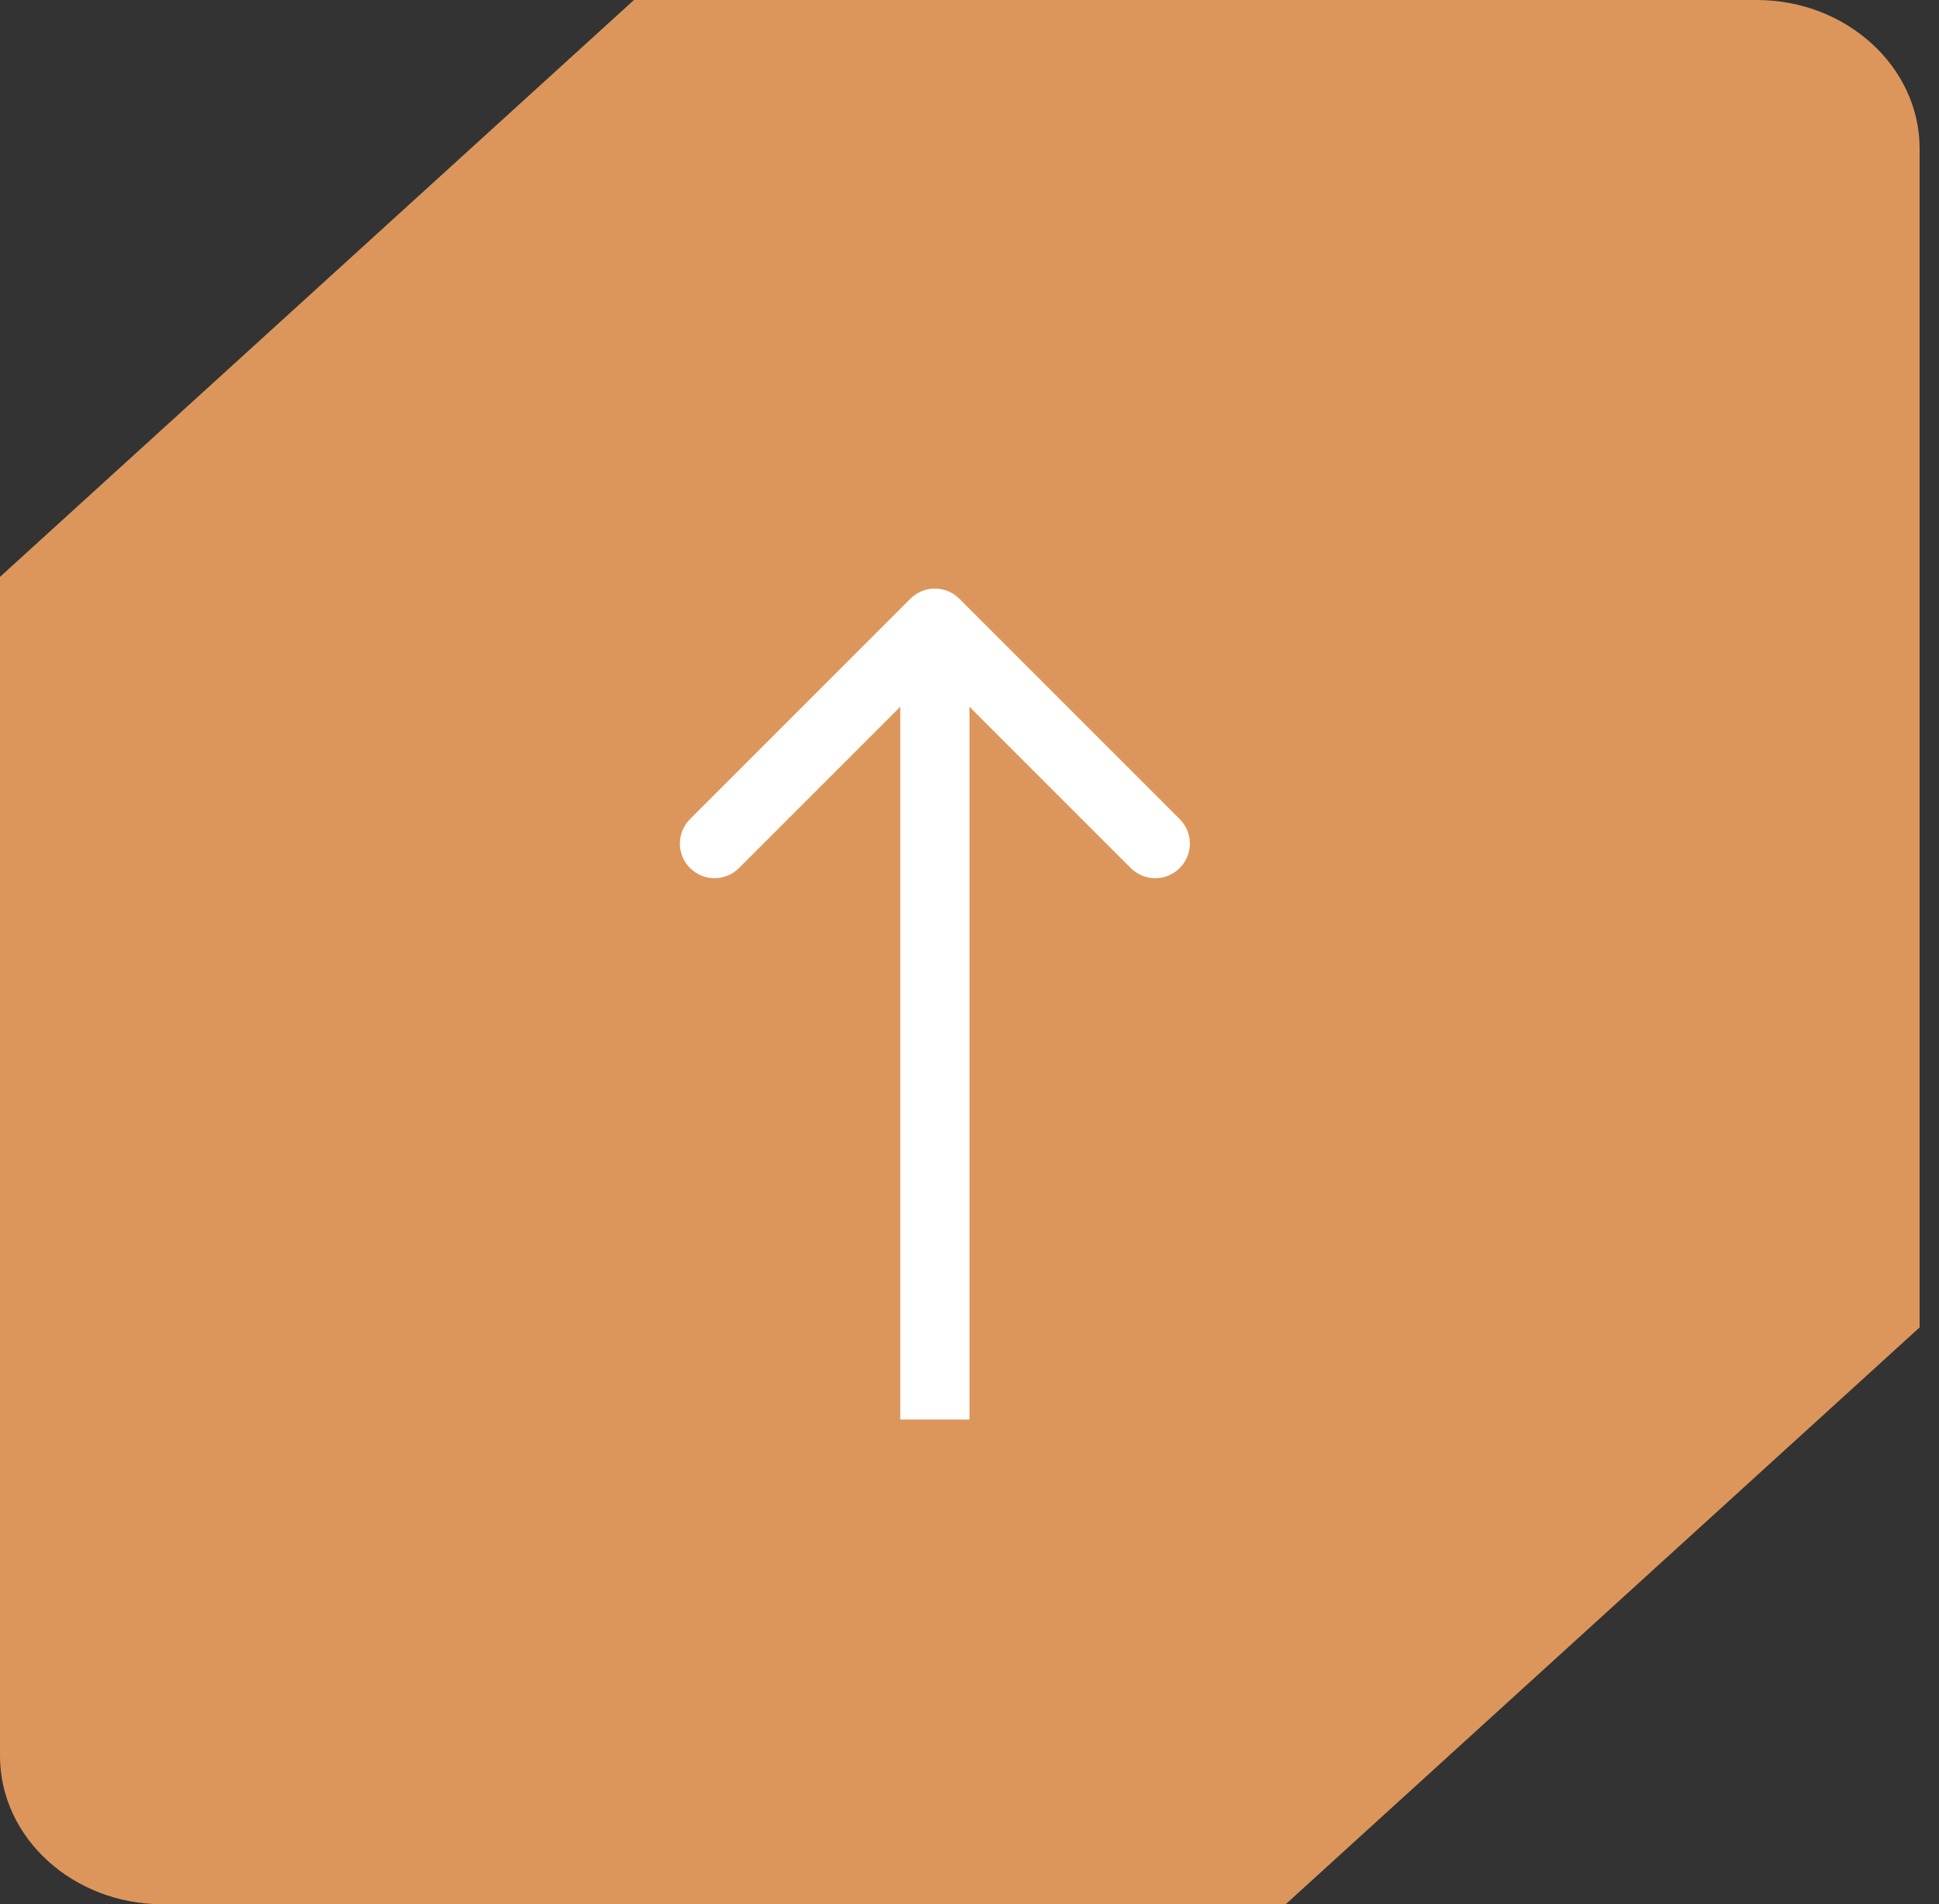 <?xml version="1.0" encoding="UTF-8"?> <svg xmlns="http://www.w3.org/2000/svg" width="56" height="55" fill="none"><rect width="100%" height="100%" fill="#333333" stroke="none"/><path fill="#DC965B" d="M4.701 55h32.43L55.44 38.339V4.288C55.44 1.934 53.328 0 50.739 0H18.309L0 16.661v34.051C0 53.084 2.112 55 4.701 55Z"></path><path fill="#fff" d="M27.707 17.293c-.391-.391-1.024-.391-1.414 0l-6.364 6.364c-.391.391-.391 1.024 0 1.414.391.391 1.024.391 1.414 0L27 19.414l5.657 5.657c.391.391 1.024.391 1.414 0 .391-.391.391-1.024 0-1.414l-6.364-6.364ZM28 41V18h-2v23h2Z"></path></svg> 